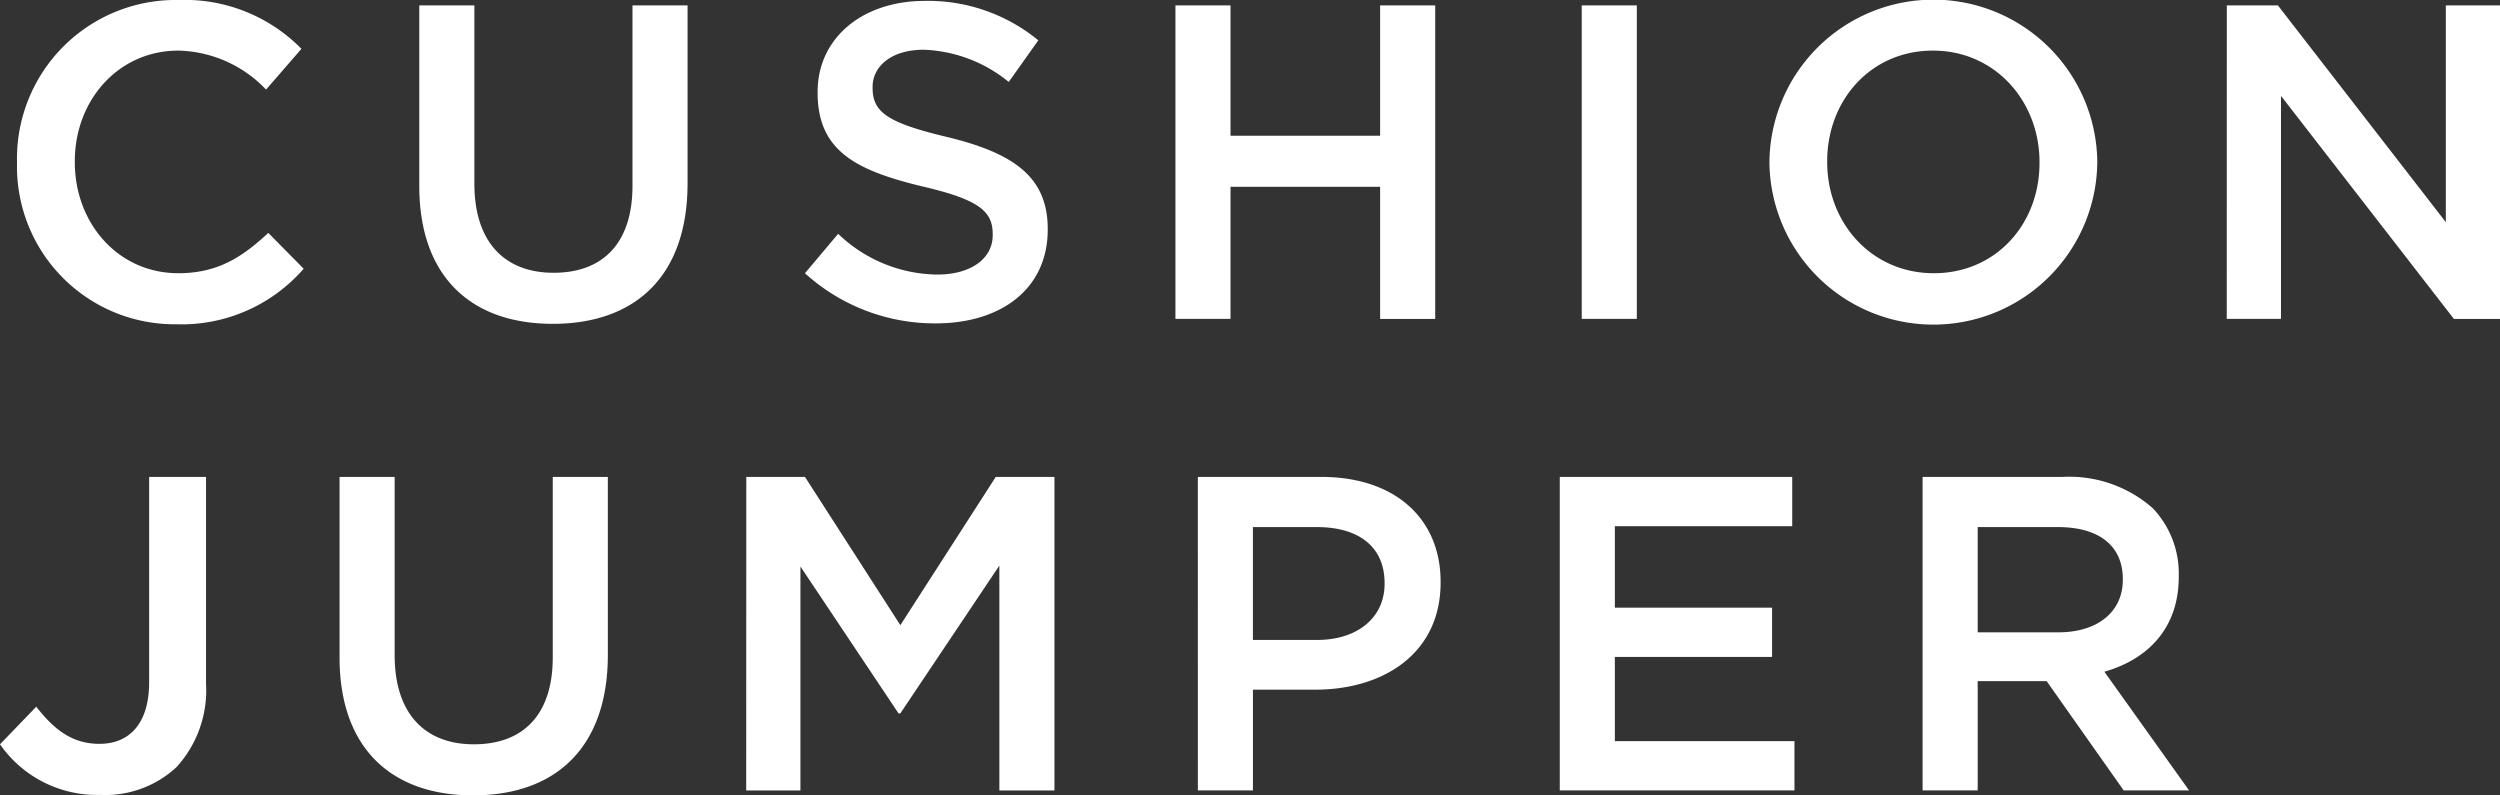 <svg xmlns="http://www.w3.org/2000/svg" viewBox="0 0 212.074 67.47"><rect x="0" y="0" width="212.074" height="67.47" fill="#333333" stroke="none"/><path fill="#fff" d="M1.443 13.83v-.076A13.46 13.46 0 0 1 15.16 0a13.86 13.86 0 0 1 10.41 4.142l-3 3.457a10.58 10.58 0 0 0-7.446-3.306c-5.054 0-8.778 4.18-8.778 9.385v.076c0 5.2 3.686 9.423 8.778 9.423 3.267 0 5.356-1.292 7.636-3.42l3 3.04a13.72 13.72 0 0 1-10.79 4.711A13.376 13.376 0 0 1 1.443 13.83m34.125 1.938V.456h4.673v15.122c0 4.939 2.546 7.561 6.724 7.561 4.142 0 6.688-2.47 6.688-7.371V.456h4.673V15.54c0 7.941-4.483 11.93-11.436 11.93-6.915 0-11.322-3.989-11.322-11.7m32.717 7.407 2.815-3.343a12.32 12.32 0 0 0 8.4 3.457c2.888 0 4.712-1.368 4.712-3.343v-.077c0-1.9-1.065-2.925-6-4.065-5.661-1.368-8.853-3.04-8.853-7.941v-.076c0-4.559 3.8-7.713 9.082-7.713A14.74 14.74 0 0 1 88.08 3.42l-2.508 3.533a12.08 12.08 0 0 0-7.219-2.735c-2.735 0-4.331 1.406-4.331 3.153v.077c0 2.051 1.216 2.963 6.345 4.179 5.623 1.367 8.511 3.381 8.511 7.789v.075c0 4.978-3.913 7.941-9.5 7.941a16.38 16.38 0 0 1-11.095-4.255M99.712.456h4.673v11.057h12.69V.456h4.673v26.6h-4.673V15.844h-12.69v11.208h-4.673Zm34.466 0h4.673v26.596h-4.673zM150.1 13.83v-.076a13.907 13.907 0 0 1 27.812-.076v.076a13.907 13.907 0 0 1-27.812.076m22.911 0v-.076c0-5.167-3.762-9.461-9.043-9.461S155 8.511 155 13.678v.076c0 5.167 3.762 9.423 9.043 9.423S173.01 19 173.01 13.83M188.9.456h4.331l14.248 18.389V.456h4.6v26.6h-3.913L193.495 8.131v18.921h-4.6ZM0 63.139l3.077-3.191C4.636 61.961 6.193 63.1 8.435 63.1c2.507 0 4.217-1.671 4.217-5.243v-17.4h4.826V58.01a9.66 9.66 0 0 1-2.508 7.067 8.88 8.88 0 0 1-6.459 2.355A10.02 10.02 0 0 1 0 63.139m28.805-7.371V40.456h4.673v15.122c0 4.939 2.546 7.561 6.724 7.561 4.142 0 6.688-2.47 6.688-7.371V40.456h4.673V55.54c0 7.941-4.483 11.93-11.436 11.93-6.915 0-11.322-3.989-11.322-11.7m34.503-15.314h4.977l8.092 12.576 8.093-12.576h4.978v26.6h-4.673V47.979l-8.4 12.538h-.151L67.9 48.055v19h-4.6Zm38.304.001H112.1c6.23 0 10.106 3.533 10.106 8.891v.075c0 5.966-4.787 9.081-10.638 9.081h-5.282v8.548h-4.672Zm10.106 13.829c3.533 0 5.736-1.975 5.736-4.75v-.074c0-3.117-2.241-4.75-5.736-4.75h-5.434v9.574Zm20.597-13.83h19.719v4.18h-15.046v6.914h13.336v4.18h-13.336v7.143h15.235v4.179h-19.908Zm30.779.001h11.854a10.7 10.7 0 0 1 7.675 2.659 8.04 8.04 0 0 1 2.2 5.738v.075c0 4.369-2.622 6.992-6.308 8.055l7.185 10.068h-5.548l-6.534-9.27h-5.852v9.27h-4.673Zm11.512 13.184c3.344 0 5.472-1.749 5.472-4.445v-.076c0-2.85-2.052-4.408-5.51-4.408h-6.8v8.929Z"/></svg>